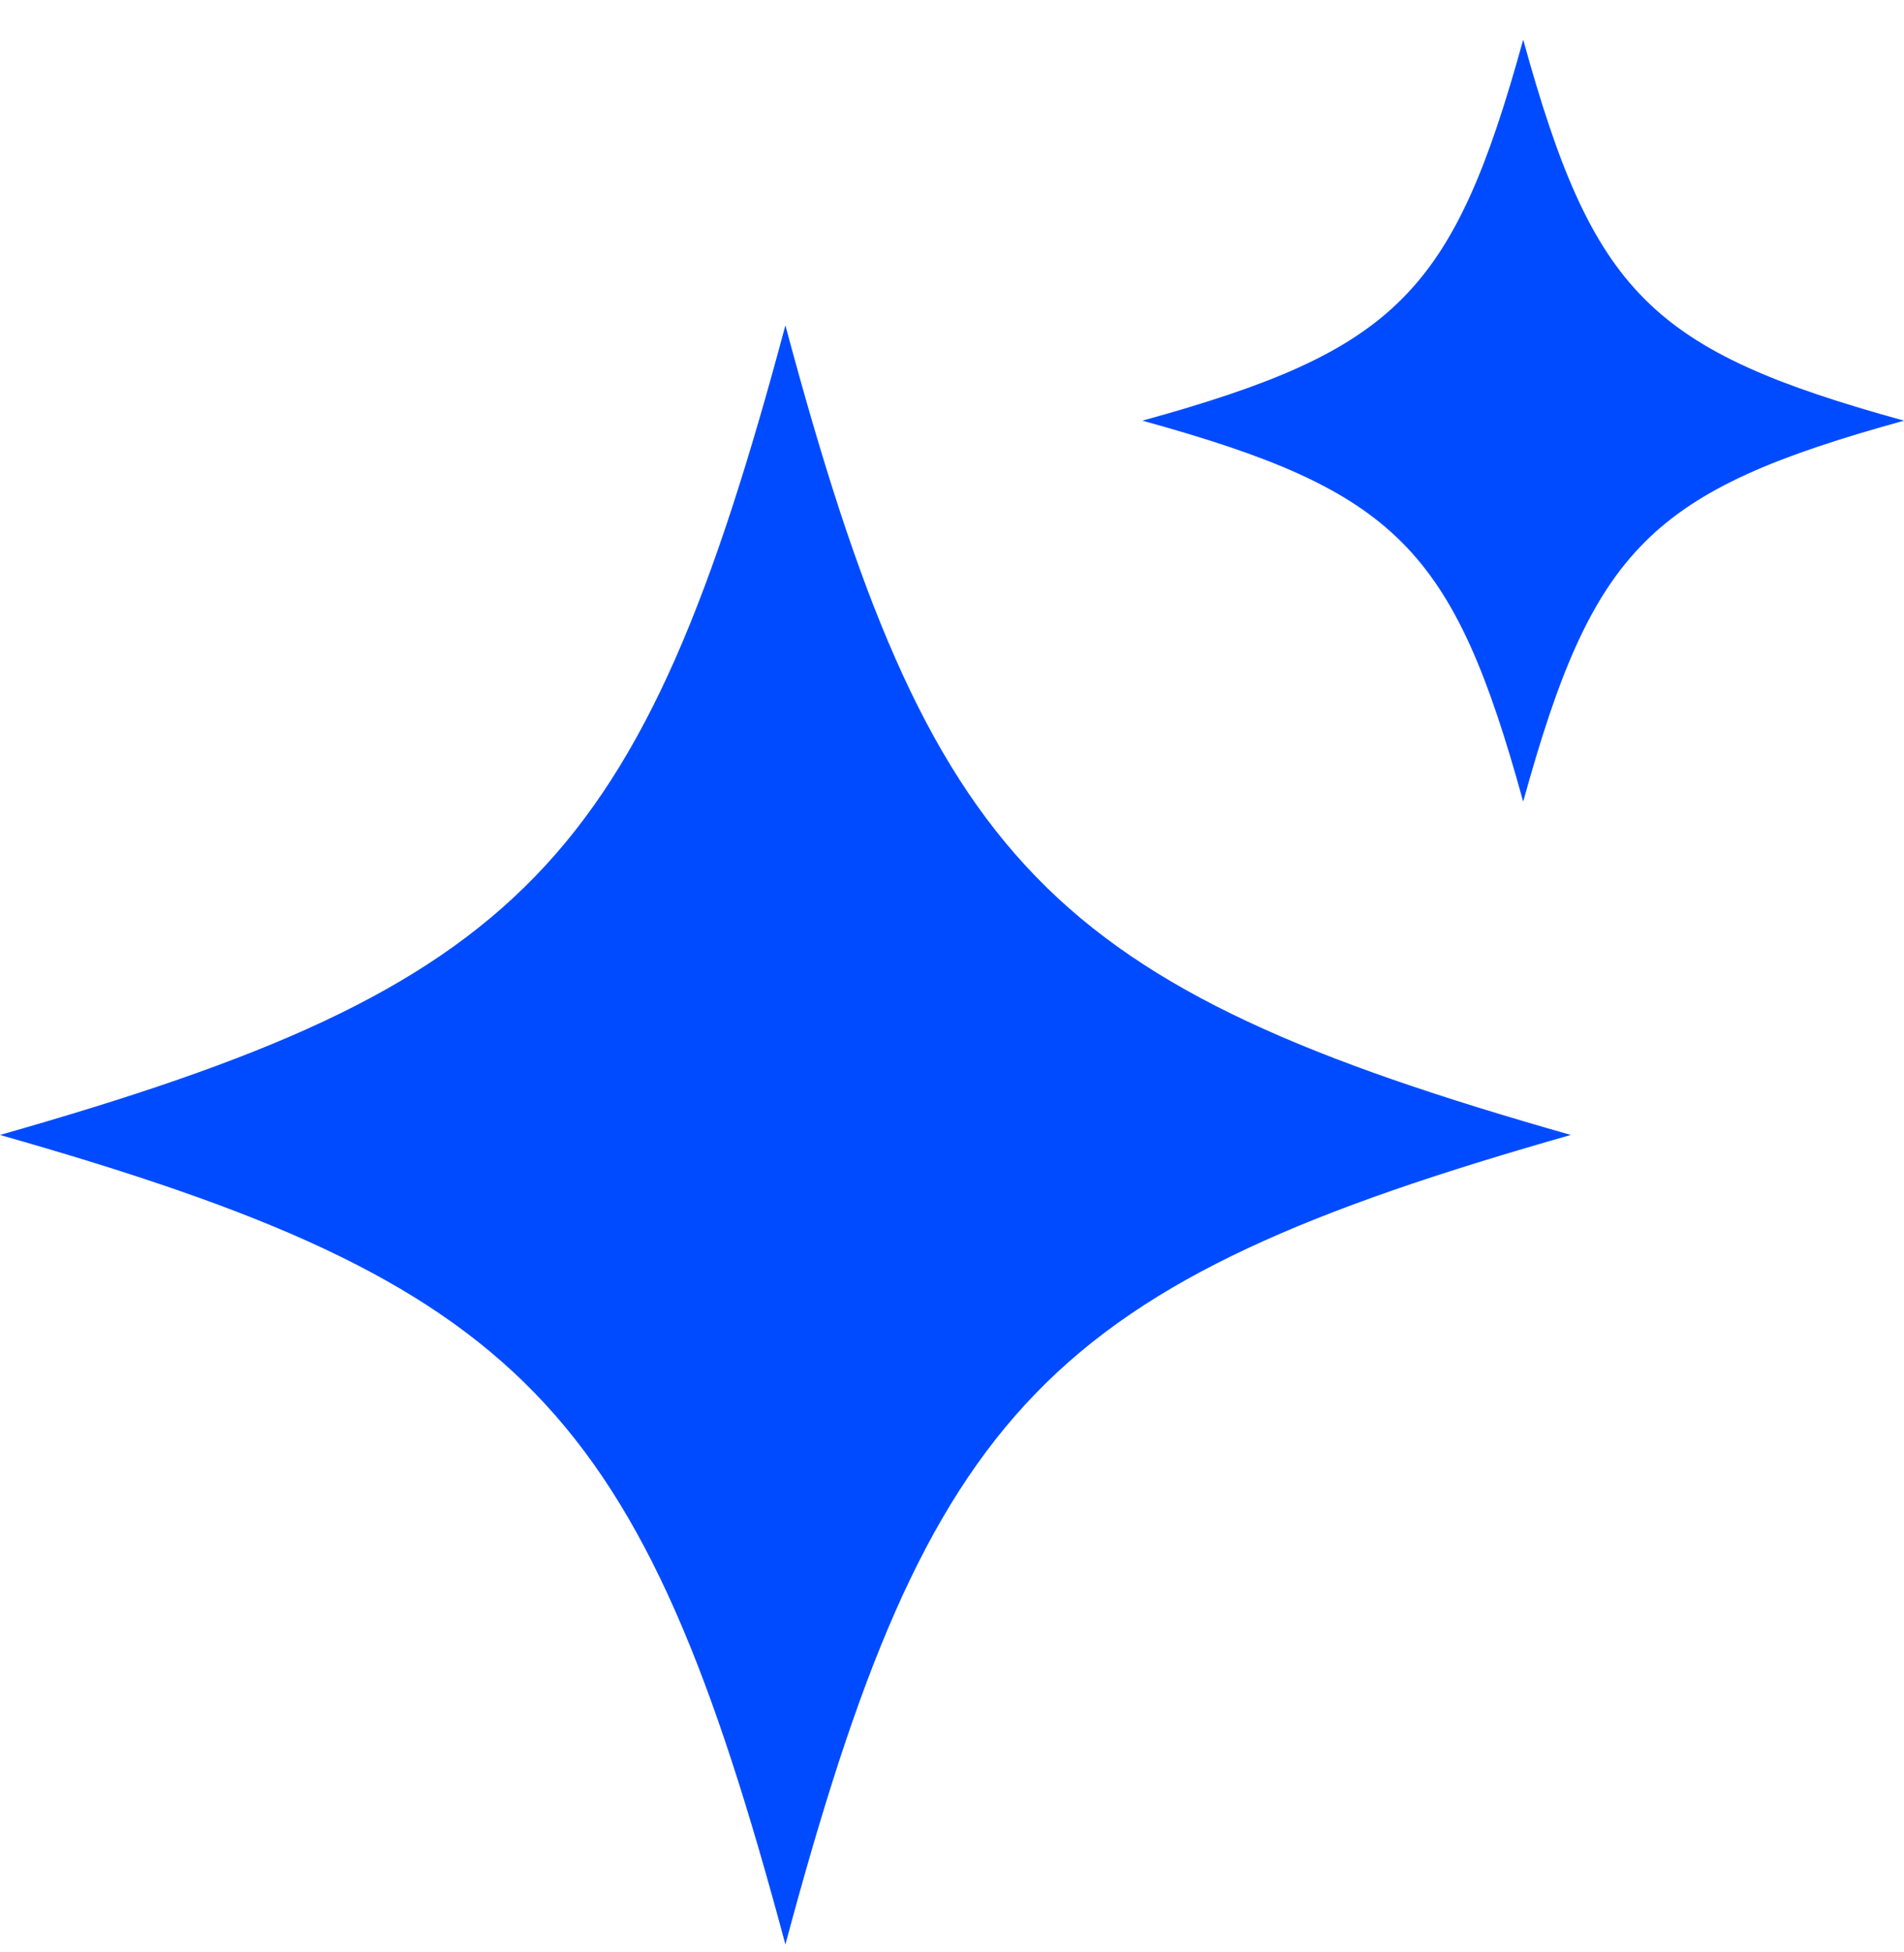<?xml version="1.0" encoding="UTF-8"?>
<svg xmlns="http://www.w3.org/2000/svg" width="40" height="41" viewBox="0 0 40 41" fill="none">
  <g clip-path="url(#clip0_75_5708)">
    <g clip-path="url(#clip1_75_5708)">
      <path d="M0 23.834C11 26.961 13.464 29.5 16.5 40.834C19.536 29.5 22 26.961 33 23.834C22 20.706 19.536 18.167 16.5 6.833C13.464 18.167 11 20.706 0 23.834Z" fill="#004BFF"></path>
    </g>
    <g clip-path="url(#clip2_75_5708)">
      <path d="M24 8.834C29.333 10.305 30.528 11.5 32 16.834C33.472 11.5 34.667 10.305 40 8.834C34.667 7.362 33.472 6.167 32 0.833C30.528 6.167 29.333 7.362 24 8.834Z" fill="#004BFF"></path>
    </g>
  </g>
  <defs>
    <clipPath id="clip0_75_5708">
      <rect width="40" height="40" fill="white" transform="translate(0 0.833)"></rect>
    </clipPath>
    <clipPath id="clip1_75_5708">
      <rect width="33" height="34" fill="white" transform="translate(0 6.833)"></rect>
    </clipPath>
    <clipPath id="clip2_75_5708">
      <rect width="16" height="16" fill="white" transform="translate(24 0.833)"></rect>
    </clipPath>
  </defs>
</svg>
